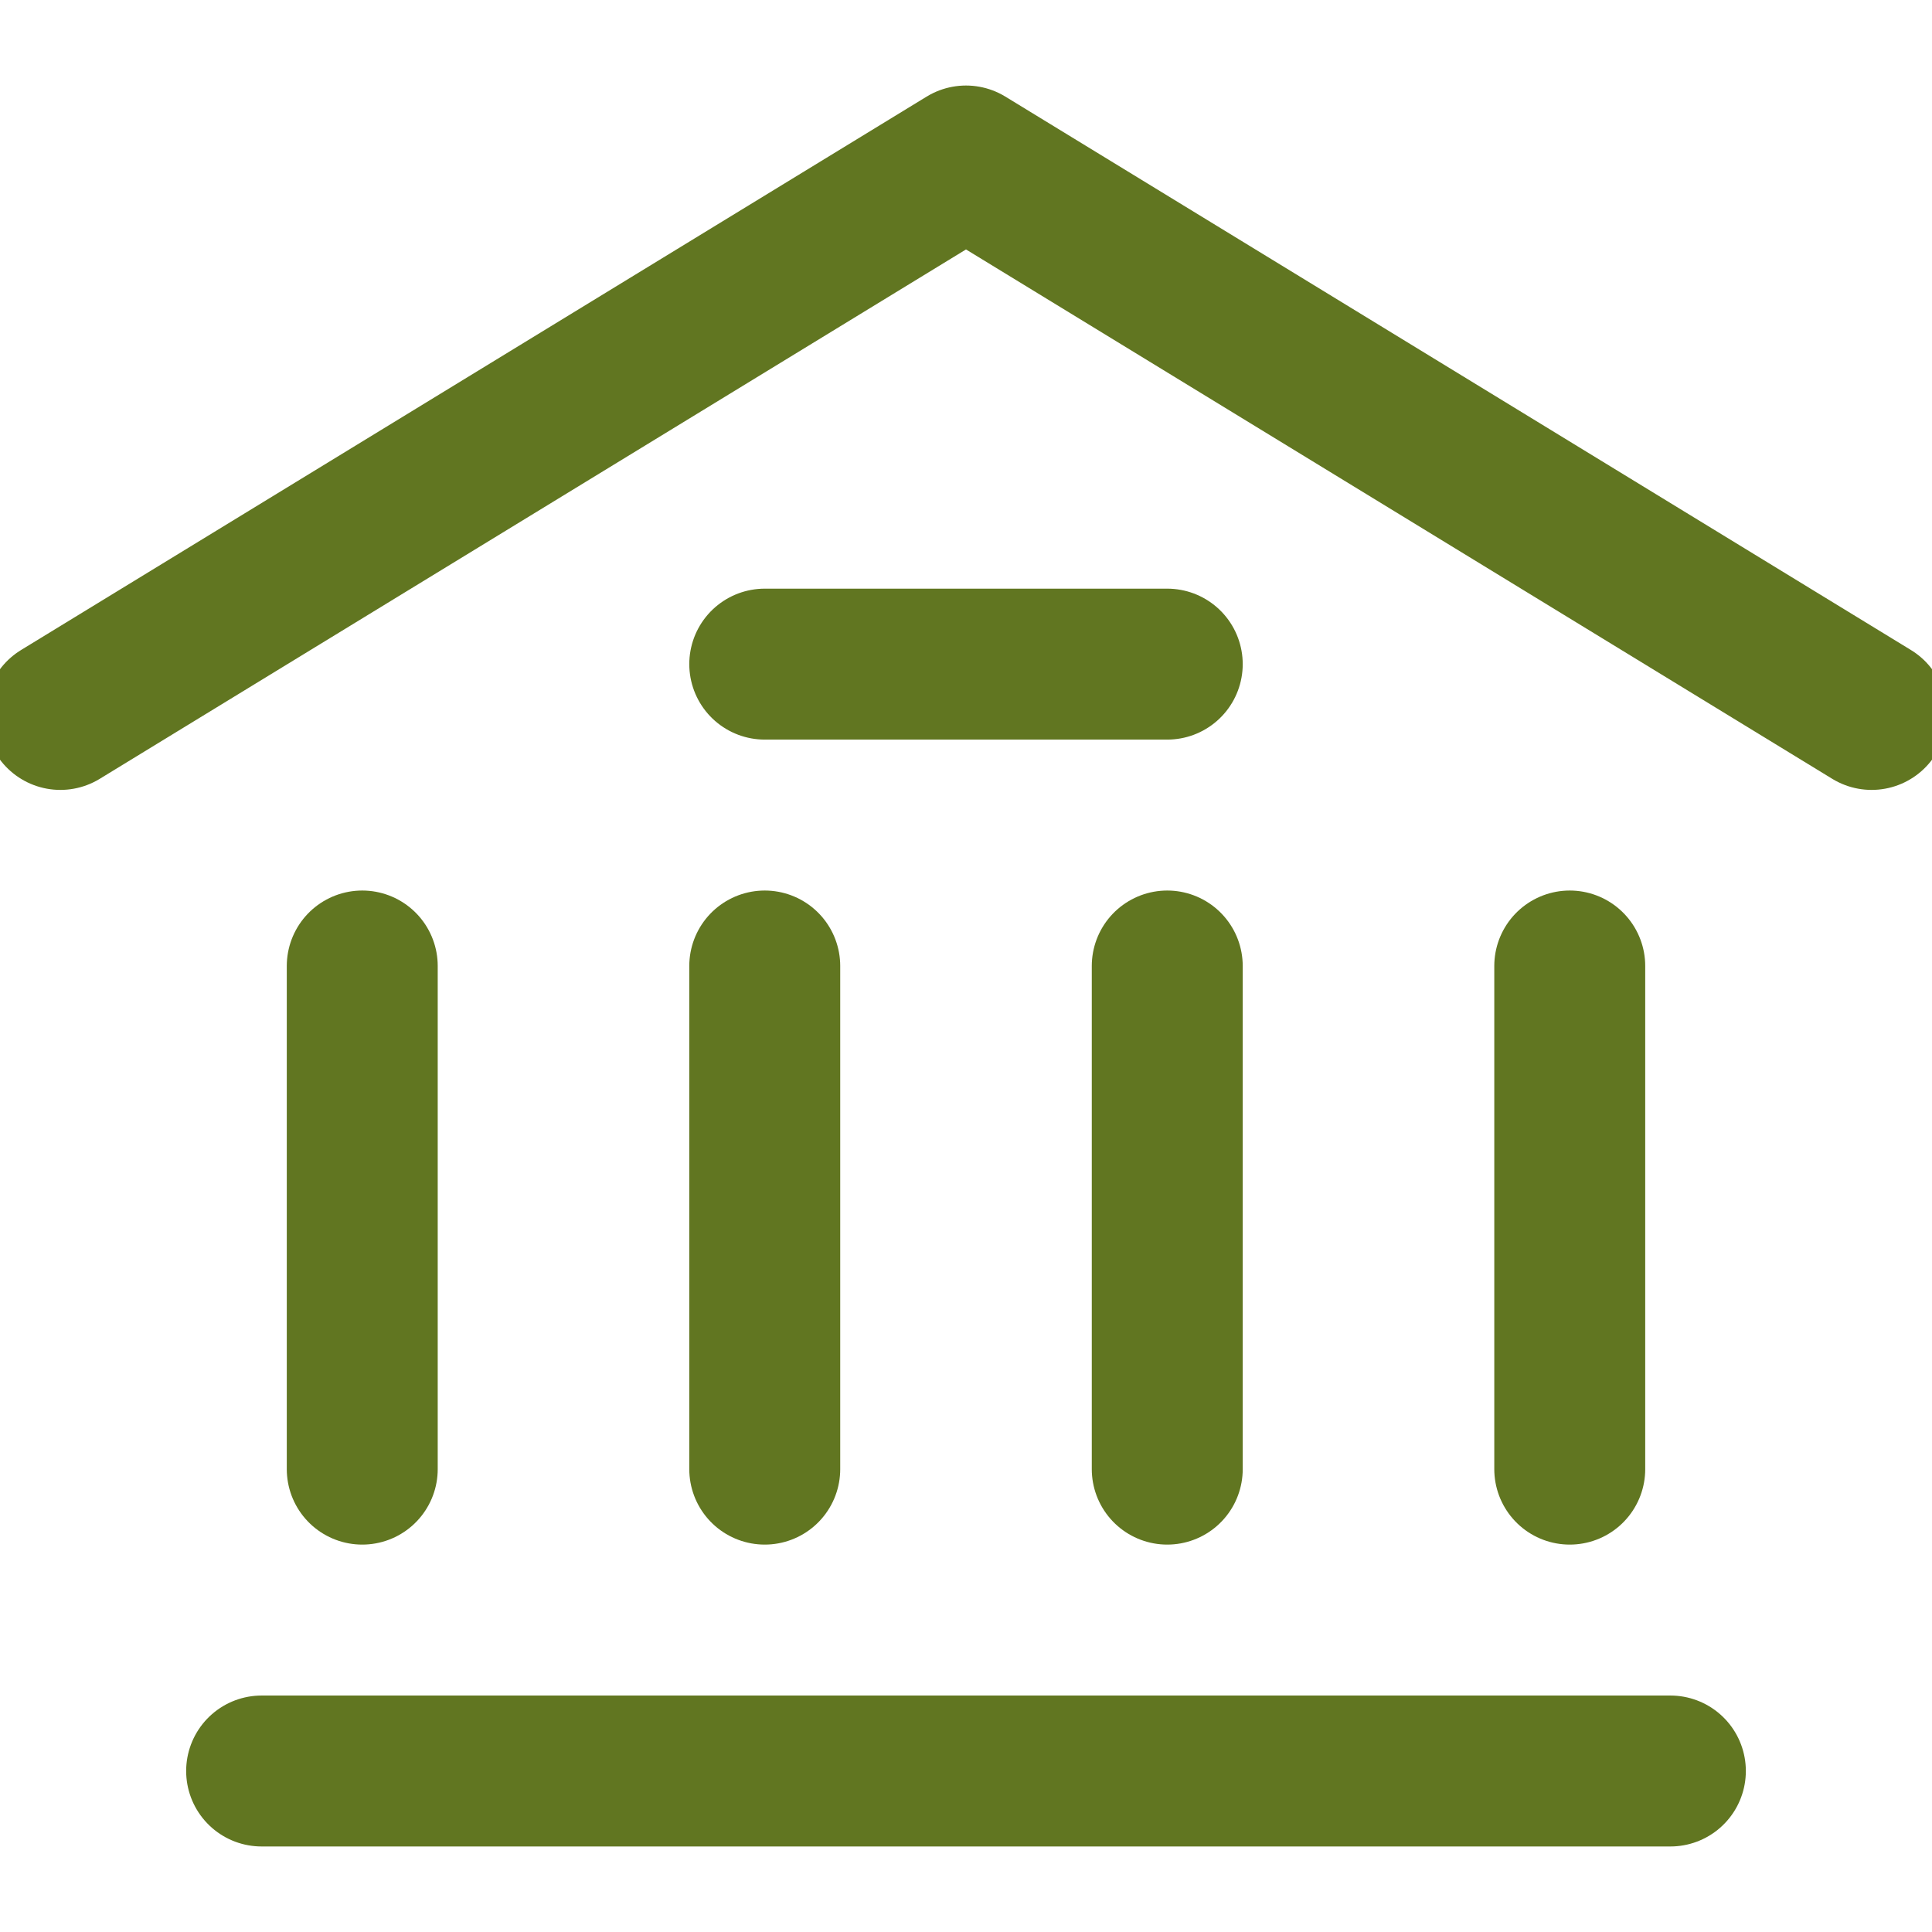 <svg width="24" height="24" viewBox="0 0 24 24" fill="none" xmlns="http://www.w3.org/2000/svg">
<g clip-path="url(#clip0_165_1108)">
<path d="M0.75 8.875L12 2L23.25 8.875M3.25 22H20.75M9.5 8.25H14.5M4.5 18.25V12M9.5 18.25V12M14.5 18.25V12M19.5 18.25V12" stroke="#617621" stroke-width="1.875" stroke-linecap="round" stroke-linejoin="round"/>
</g>
<defs>
<clipPath id="clip0_165_1108">
<rect width="24" height="24" fill="white"/>
</clipPath>
</defs>
</svg>
